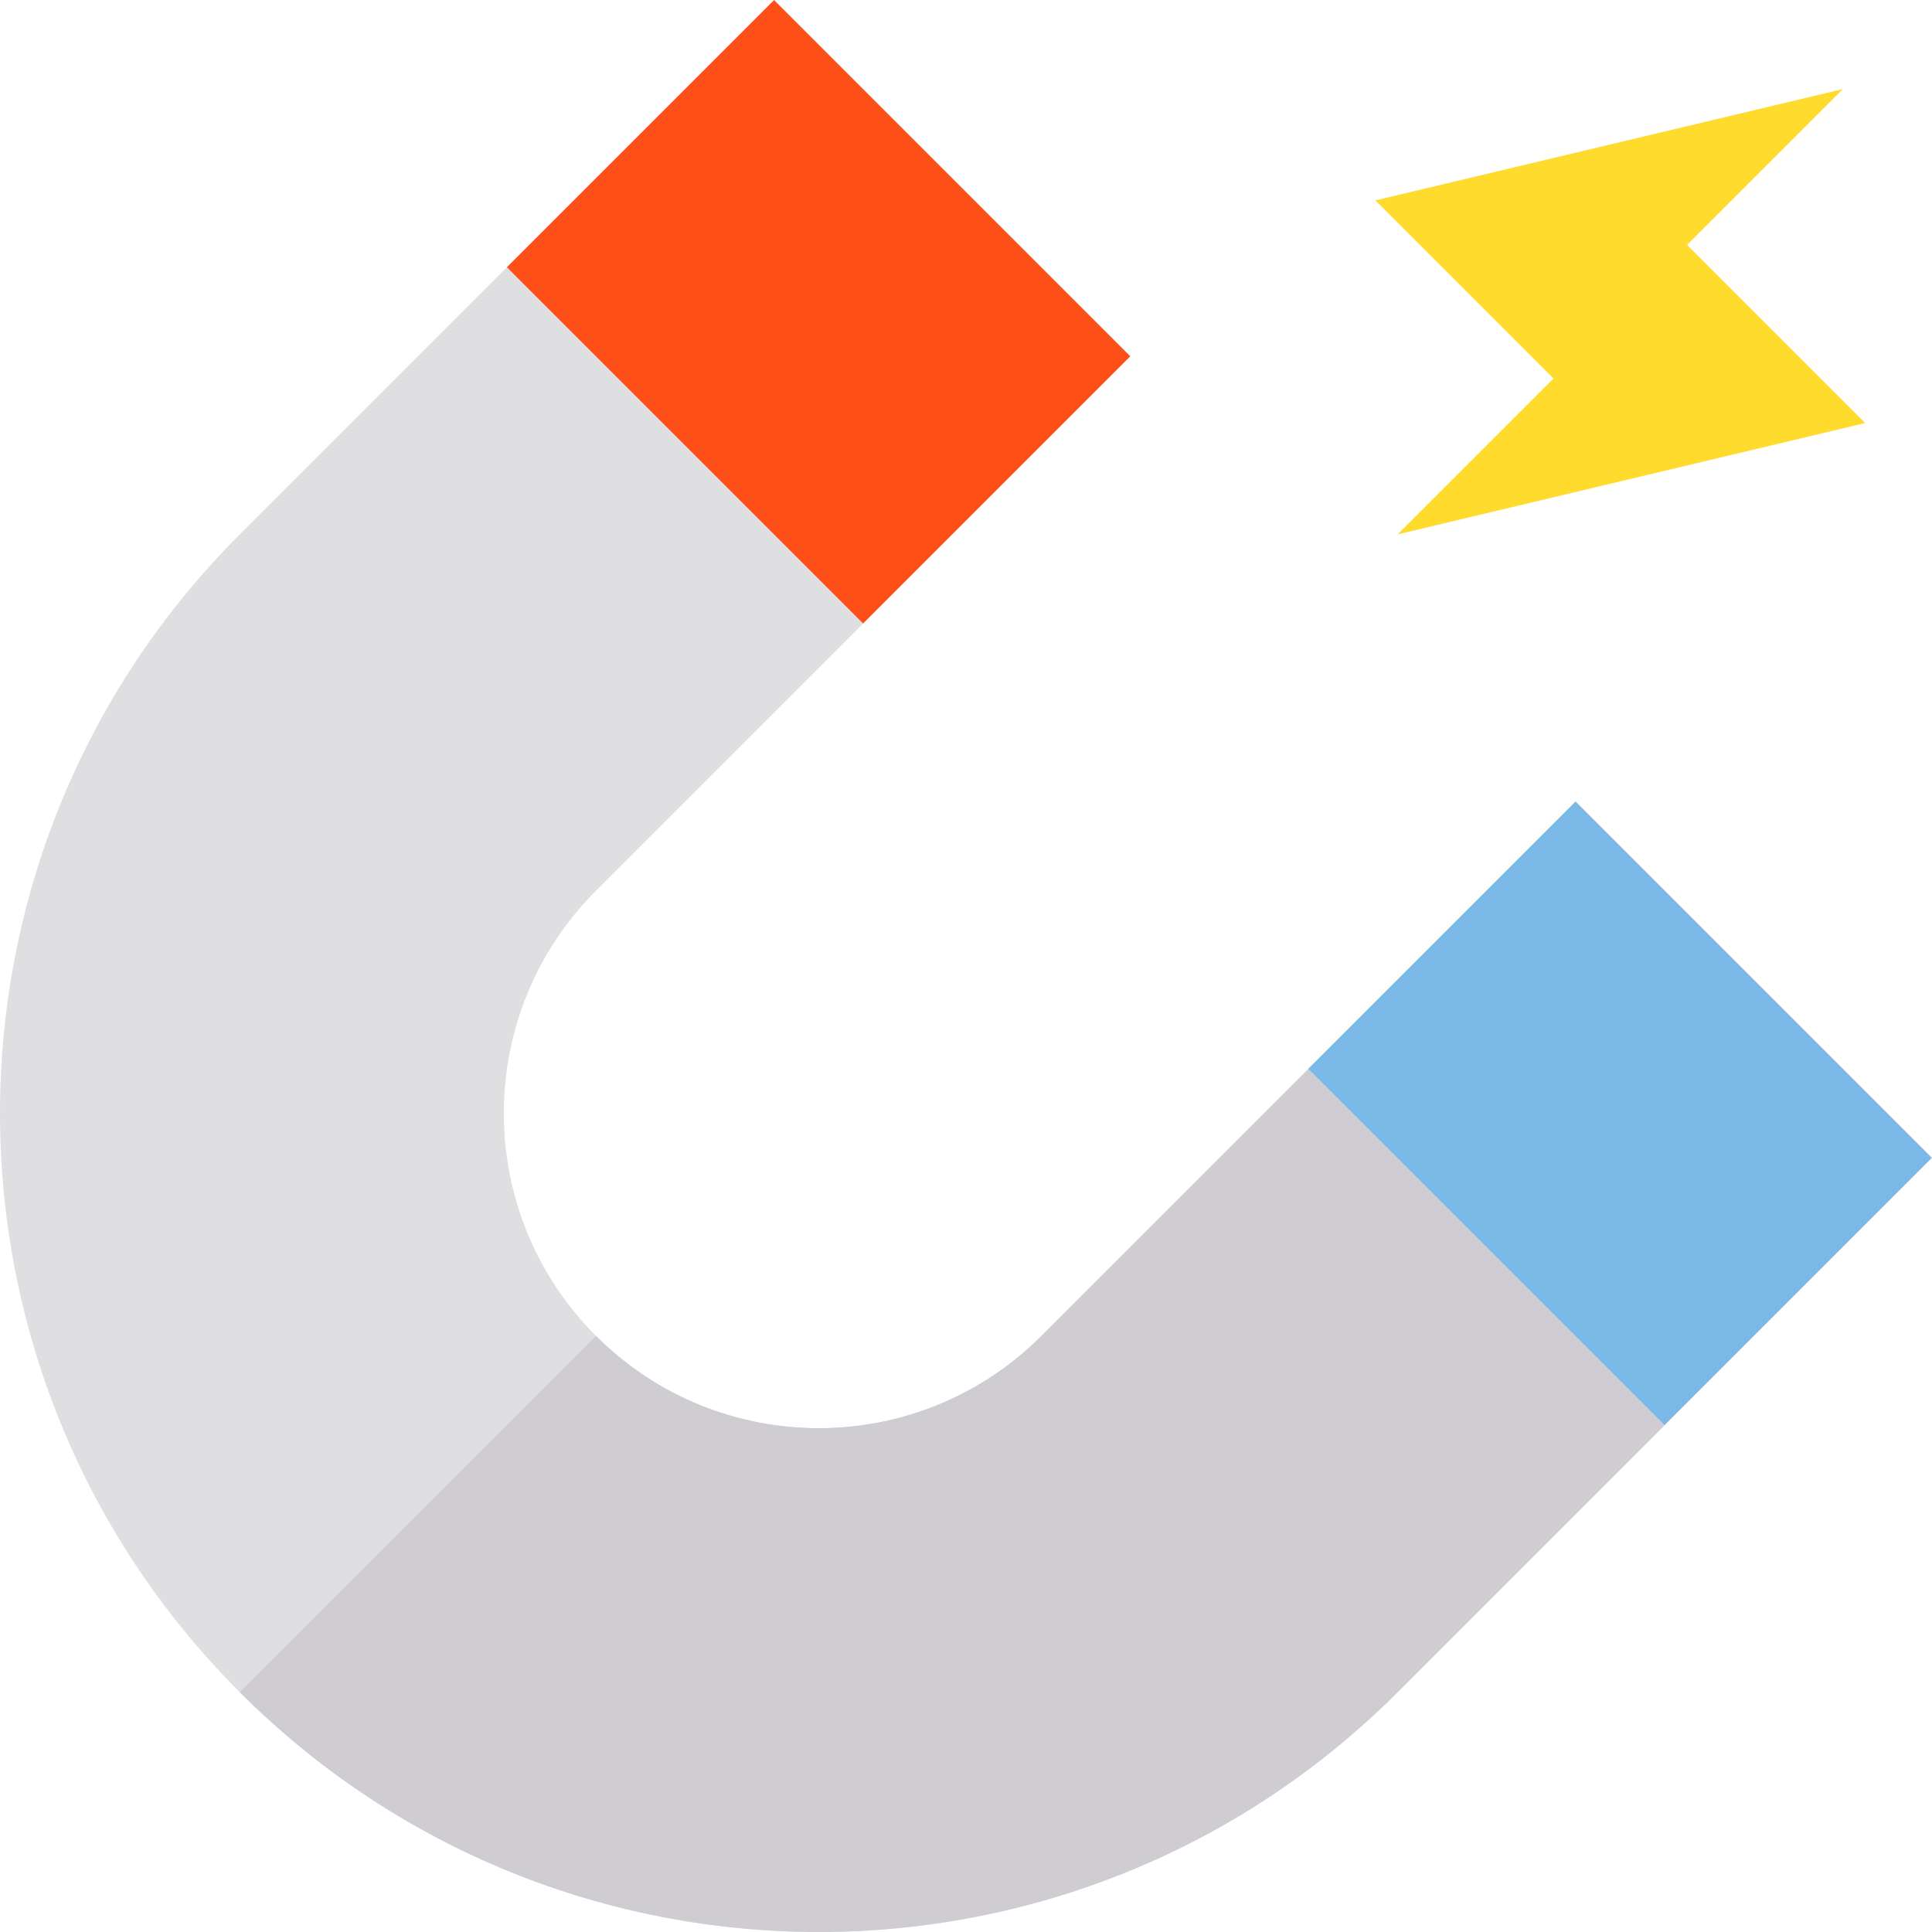 <?xml version="1.0" encoding="iso-8859-1"?>
<!-- Uploaded to: SVG Repo, www.svgrepo.com, Generator: SVG Repo Mixer Tools -->
<svg version="1.1" id="Layer_1" xmlns="http://www.w3.org/2000/svg" xmlns:xlink="http://www.w3.org/1999/xlink" 
	 viewBox="0 0 512 512" xml:space="preserve">
<path style="fill:#DFDFE1;" d="M370.375,448.459c-84.732,84.723-222.099,84.72-306.827-0.008c-84.73-84.73-84.73-222.106,0-306.836
	L205.164,0l94.41,94.412L157.958,236.029c-32.588,32.588-32.588,85.424,0,118.014s85.426,32.588,118.014,0l141.617-141.617
	L512,306.836L370.383,448.453C370.382,448.454,370.378,448.456,370.375,448.459z"/>
<path style="fill:#CFCDD2;" d="M275.972,354.041c-32.588,32.588-85.424,32.588-118.014,0l-94.412,94.41
	c84.728,84.728,222.097,84.73,306.828,0.008c0.003-0.003,0.005-0.005,0.008-0.008l141.617-141.617l-94.41-94.41L275.972,354.041z"/>
<polygon style="fill:#FFDB2D;" points="370.383,141.617 411.689,100.312 364.482,53.107 488.398,23.603 447.092,64.908 
	494.297,112.113 "/>
<rect x="166.893" y="15.852" transform="matrix(0.707 -0.707 0.707 0.707 5.132 177.611)" style="fill:#FF4F19;" width="100.137" height="133.516"/>
<rect x="379.316" y="228.268" transform="matrix(0.707 -0.707 0.707 0.707 -82.851 390.032)" style="fill:#7AB9E8;" width="100.137" height="133.516"/>
</svg>
